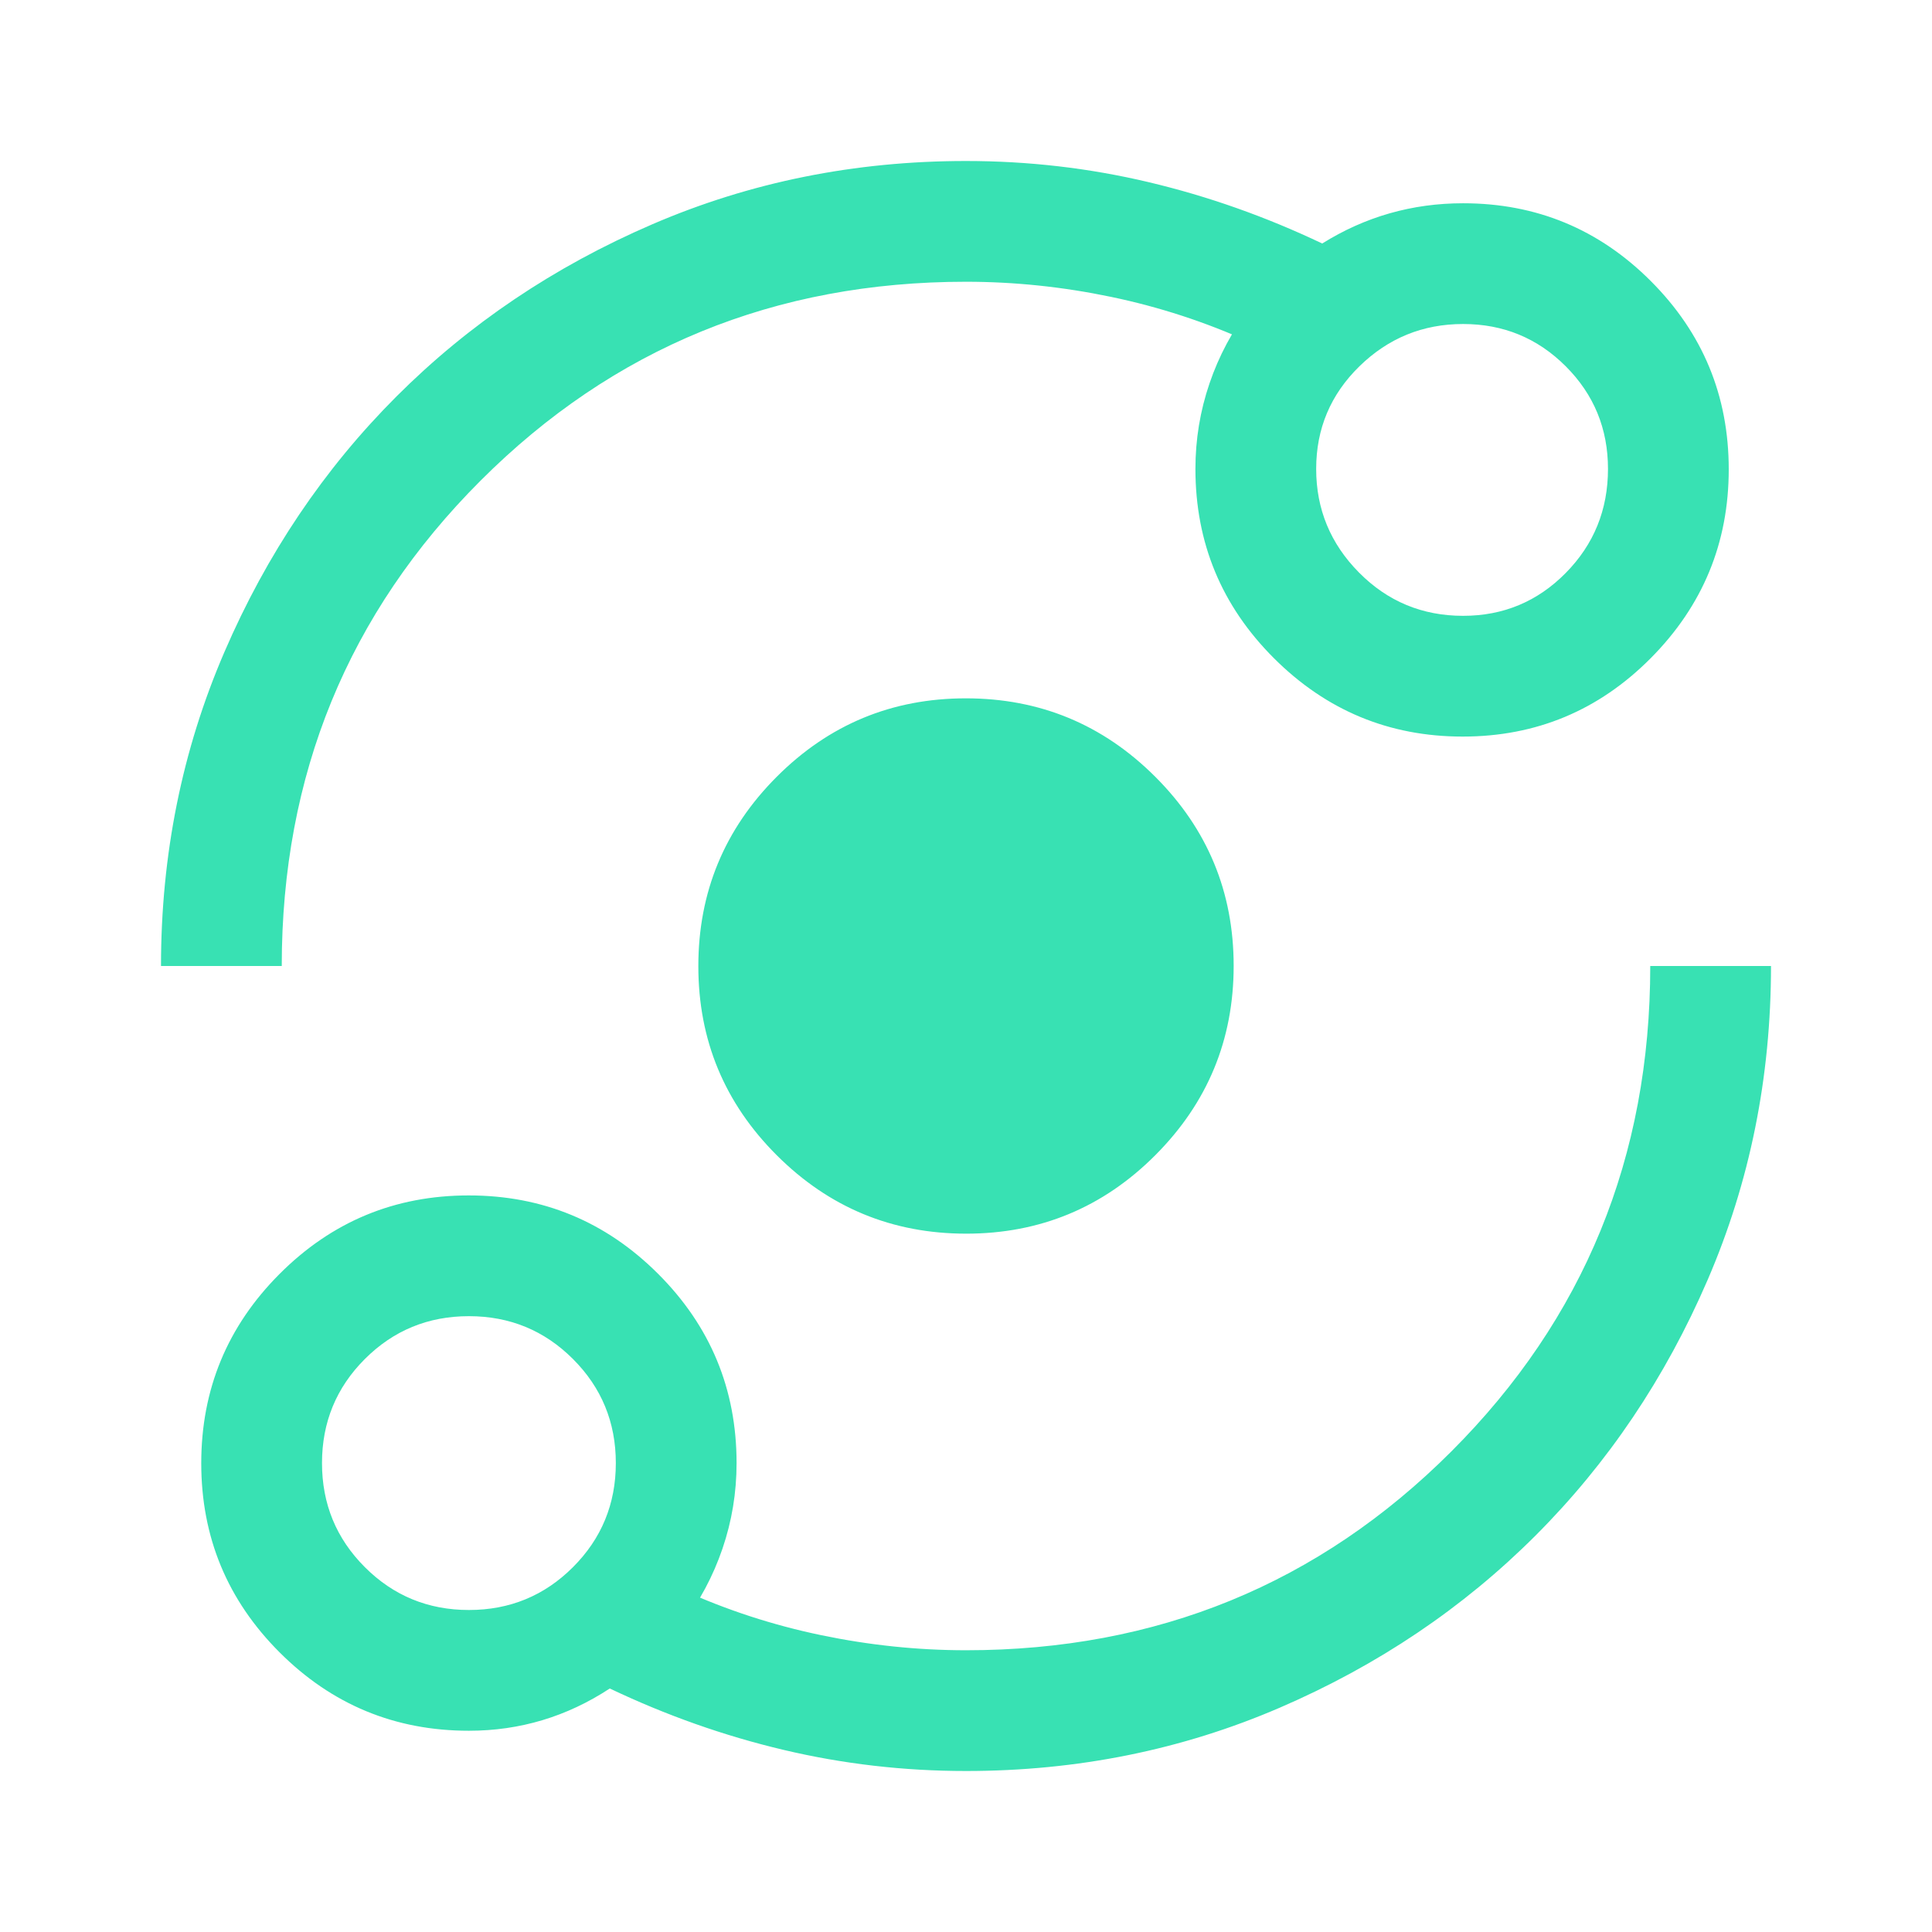 <svg xmlns="http://www.w3.org/2000/svg" height="48px" viewBox="0 -960 960 960" width="48px" fill="#38e1b3"><path d="M233-100q-55.1 0-94.05-38.93-38.95-38.93-38.95-94T138.93-327q38.93-39 94-39T327-327.05q39 38.95 39 94.05 0 22-7 42.5T339-153v-17q33 15 69 22.5t72 7.5q142.38 0 241.19-98.81Q820-337.63 820-480h60q0 83-31.5 156T763-197q-54 54-127 85.5T480-80q-46.37 0-90.69-10.5Q345-101 303-121q-16 10.5-33.5 15.75T233-100Zm0-60q30.42 0 51.71-21.29T306-233q0-30.42-21.29-51.71T233-306q-30.42 0-51.71 21.29T160-233q0 30.42 21.29 51.71T233-160Zm247.07-187Q425-347 386-385.93q-39-38.93-39-94T385.93-574q38.93-39 94-39T574-574.07q39 38.93 39 94T574.07-386q-38.93 39-94 39ZM80-480q0-83 31.5-156T197-763q54-54 127-85.5T480-880q46.37 0 90.69 10.5Q615-859 657-839q16-10 33.5-15t36.5-5q54.69 0 93.34 38.72Q859-781.56 859-726.78T820.28-633q-38.72 39-93.5 39T633-632.95Q594-671.9 594-727q0-22 7-42.5t20-37.5v17q-33-15-69-22.5t-72-7.5q-142.37 0-241.19 98.81Q140-622.38 140-480H80Zm647-174q30 0 51-21.29T799-727q0-30-21-51t-51-21q-30 0-51.5 21T654-727q0 30 21.29 51.5T727-654ZM233-233Zm494-494Z"/></svg>